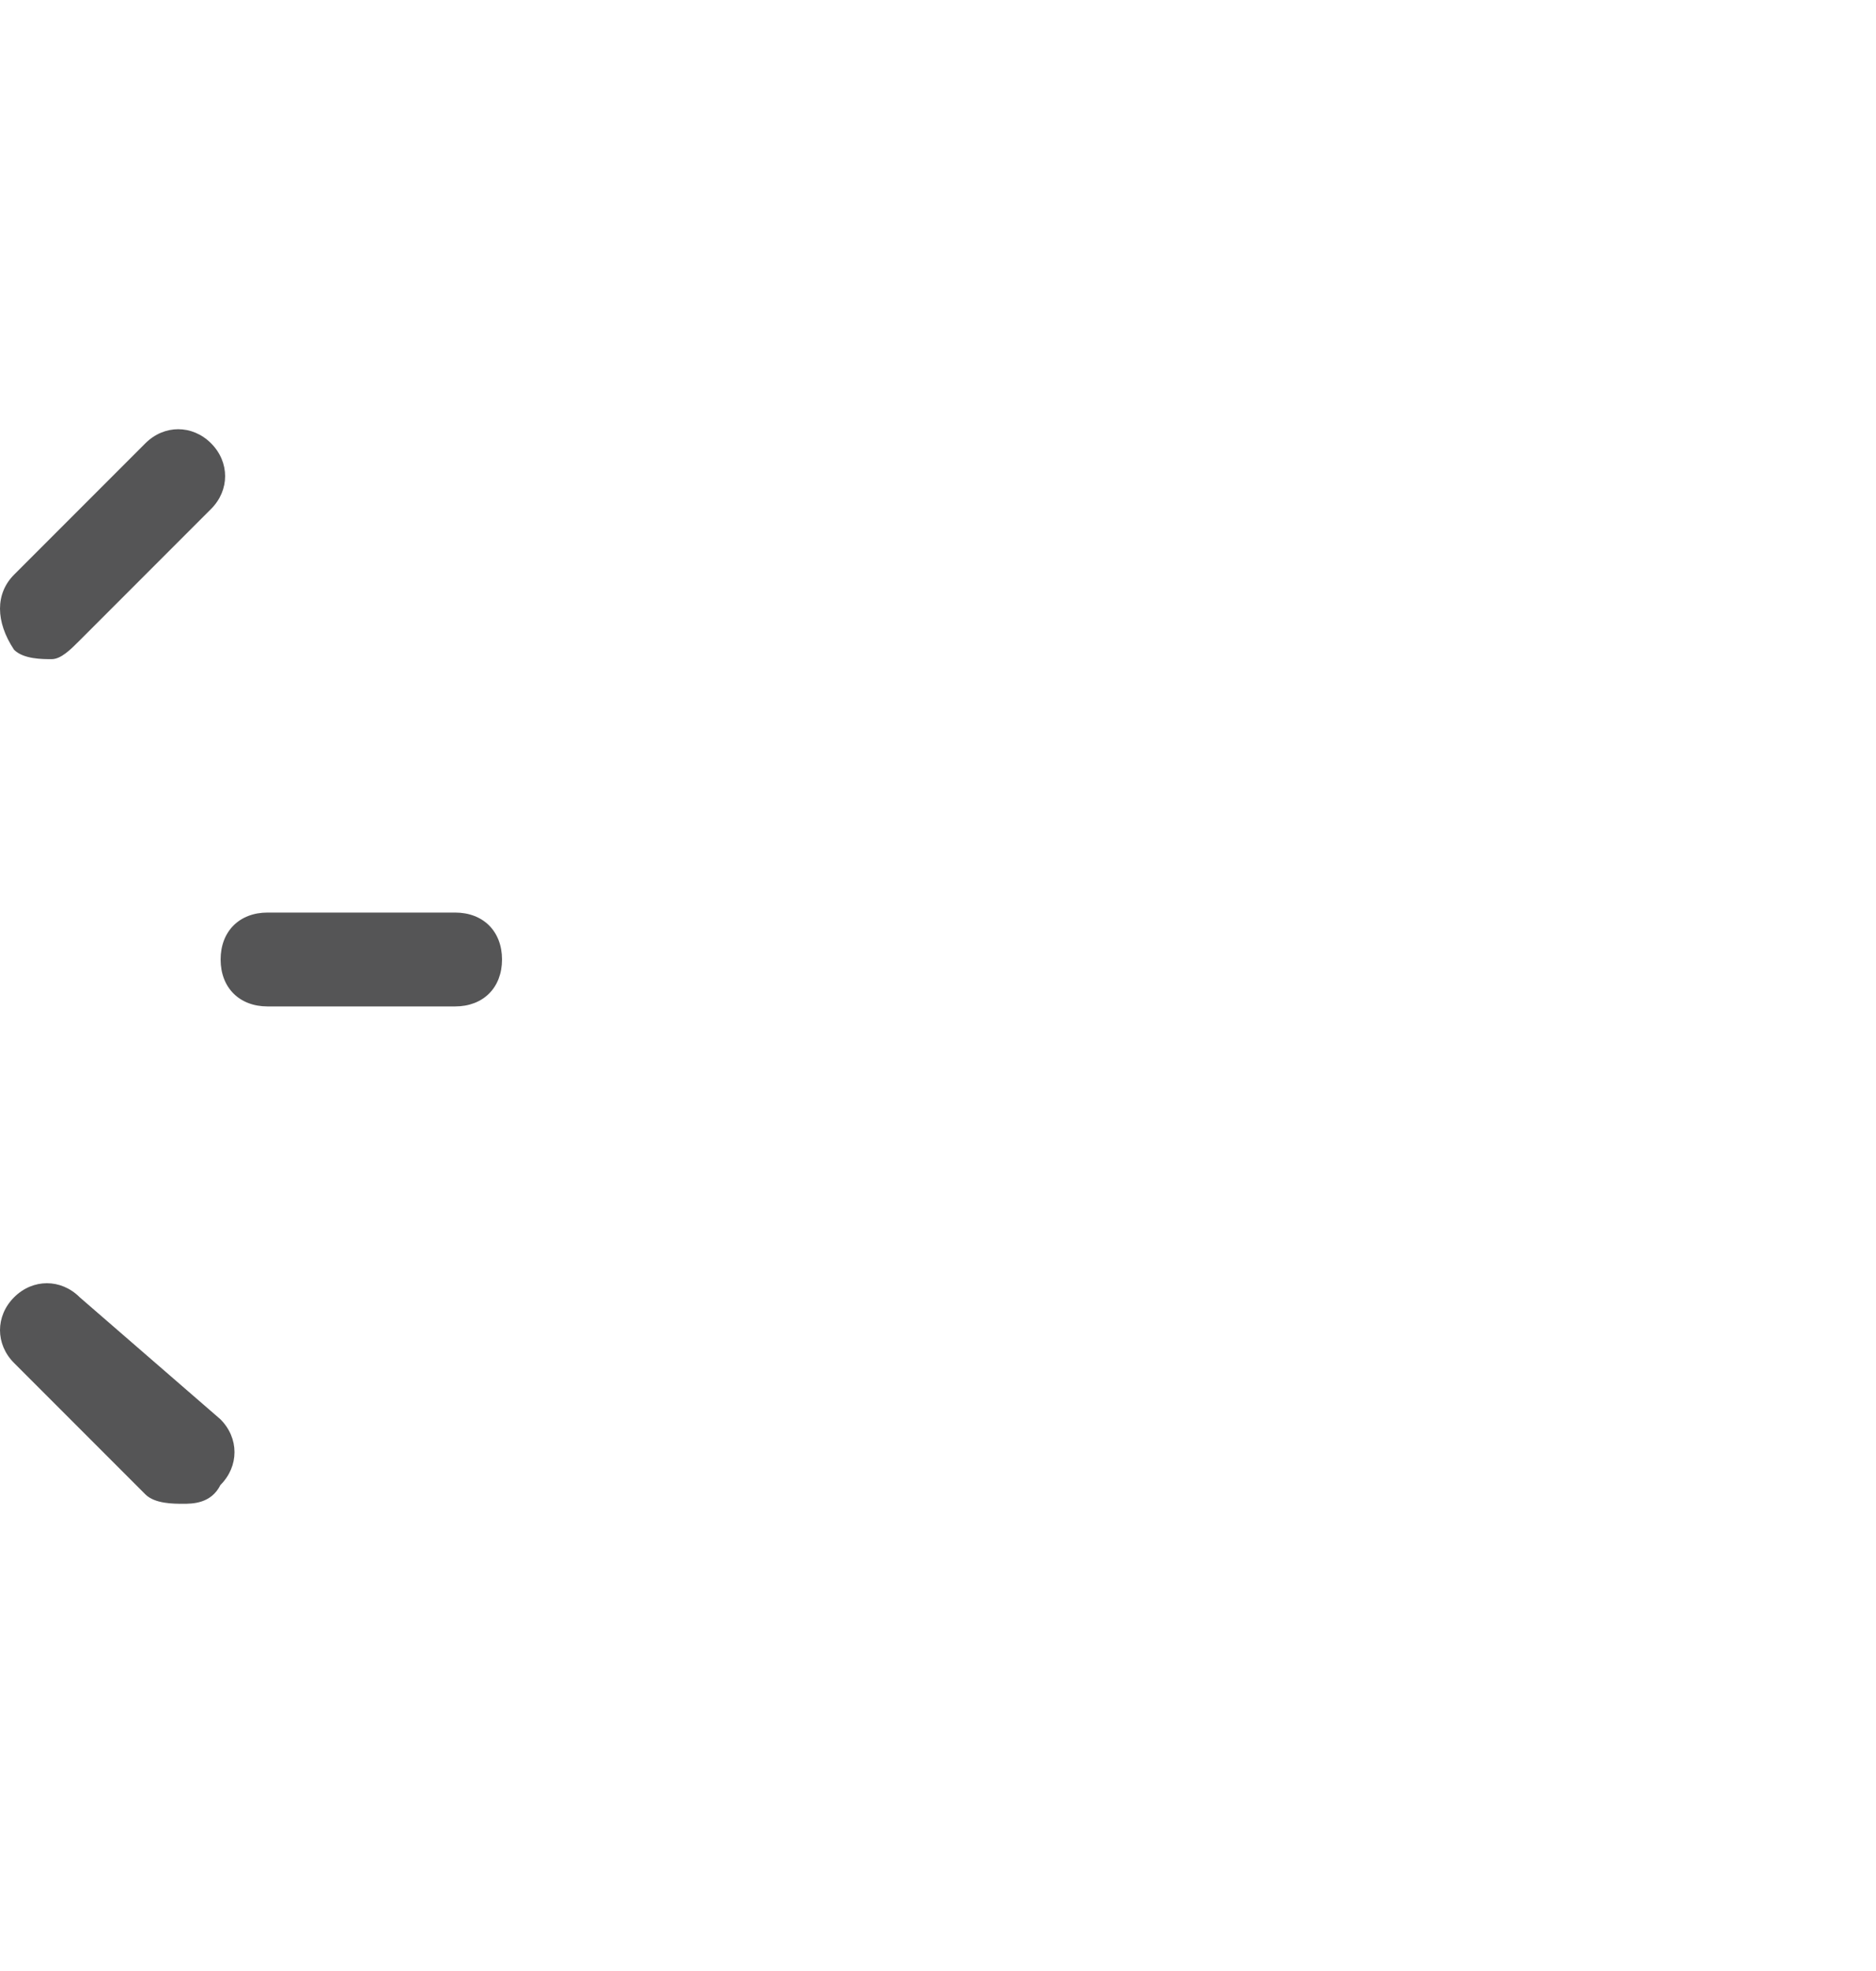 <svg width="20" height="21" viewBox="0 0 20 21" fill="none" xmlns="http://www.w3.org/2000/svg">
<path d="M0.55 7.023C0.45 7.023 0.25 7.023 0.15 6.923C-0.05 6.623 -0.05 6.323 0.15 6.123L1.55 4.723C1.75 4.523 2.05 4.523 2.25 4.723C2.45 4.923 2.45 5.223 2.25 5.423L0.85 6.823C0.75 6.923 0.65 7.023 0.55 7.023Z" fill="#555556"/>
<path d="M1.95 16.022C1.85 16.022 1.65 16.022 1.55 15.922L0.15 14.522C-0.05 14.322 -0.05 14.022 0.15 13.822C0.35 13.622 0.65 13.622 0.85 13.822L2.35 15.122C2.55 15.322 2.55 15.622 2.35 15.822C2.25 16.022 2.05 16.022 1.95 16.022Z" fill="#555556"/>
<path d="M4.852 10.723H2.852C2.552 10.723 2.352 10.523 2.352 10.223C2.352 9.923 2.552 9.723 2.852 9.723H4.852C5.152 9.723 5.352 9.923 5.352 10.223C5.352 10.523 5.152 10.723 4.852 10.723Z" fill="#555556"/>
</svg>
